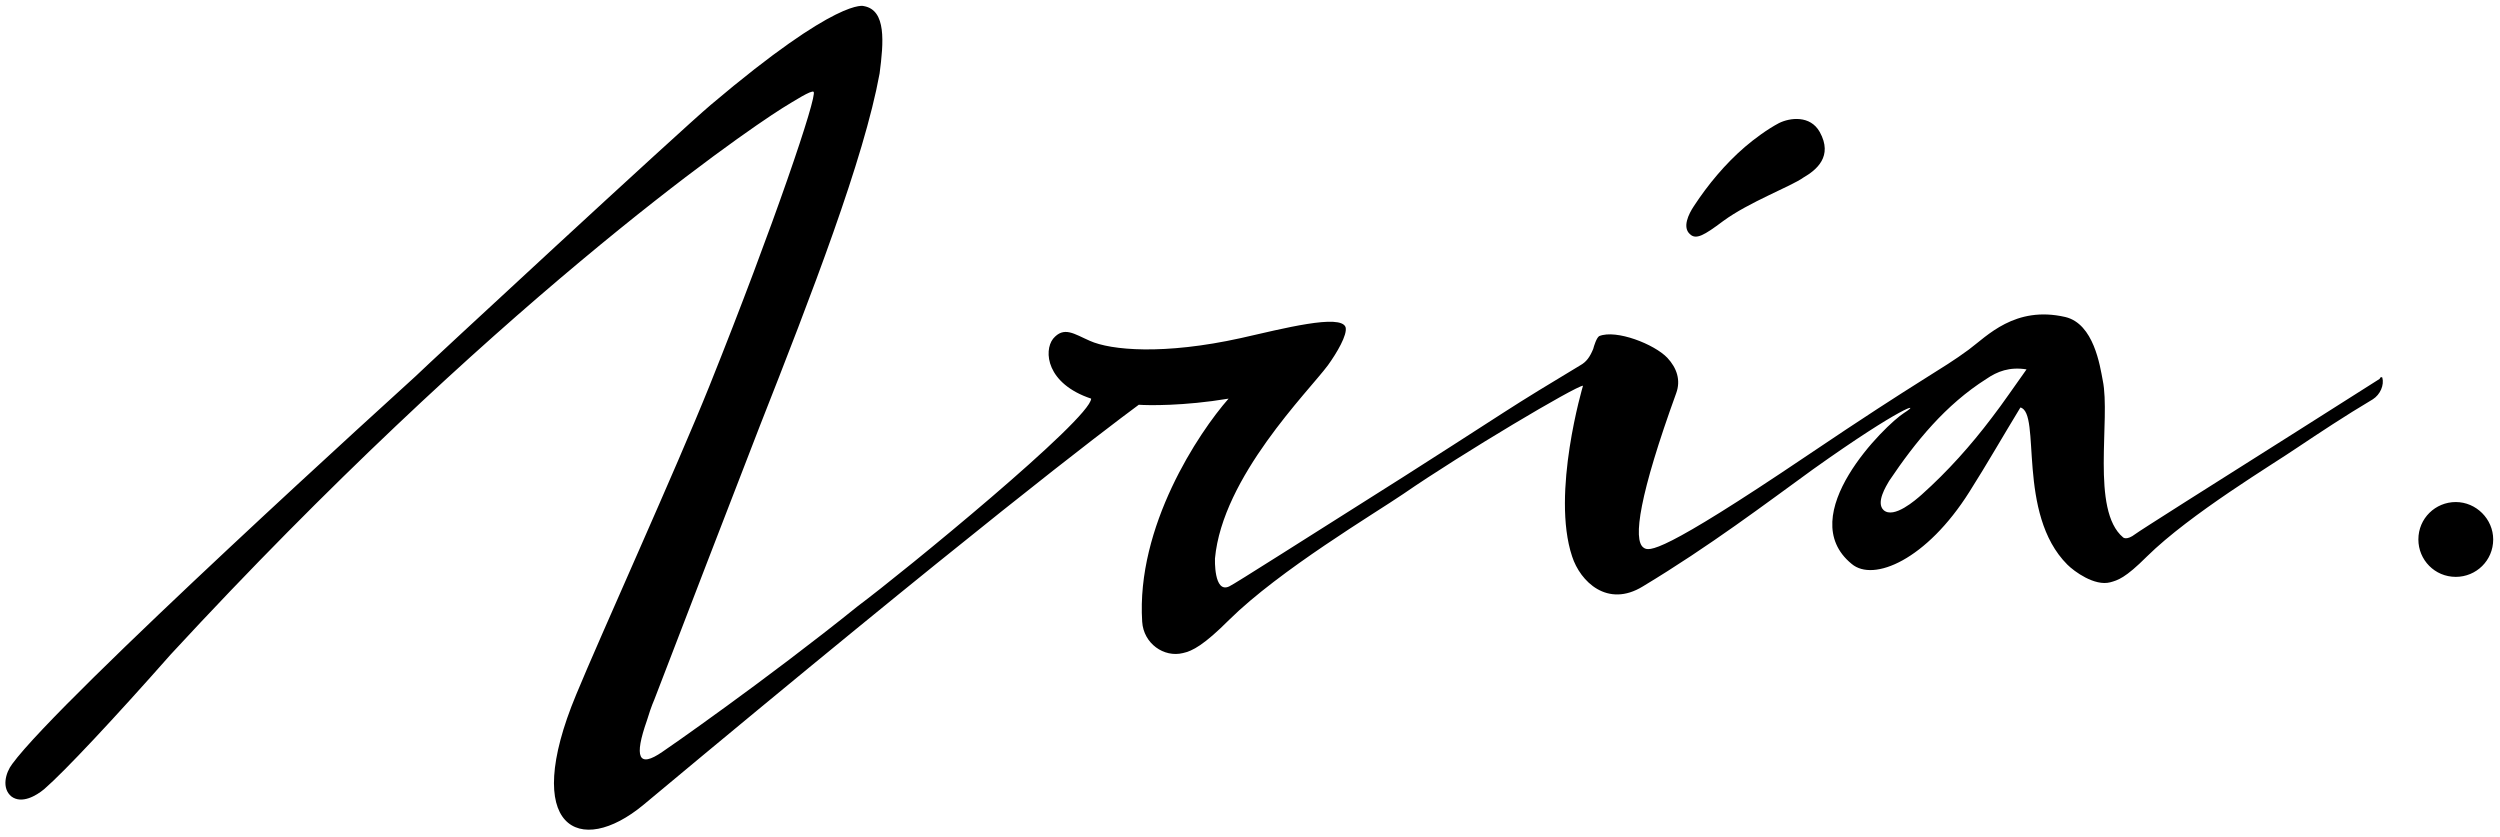 <svg enable-background="new 0 0 367.5 123.1" viewBox="0 0 367.5 123.1" xmlns="http://www.w3.org/2000/svg"><path d="m366.5 79.3c0 3.1-2.5 5.5-5.5 5.5-3.1 0-5.5-2.5-5.5-5.5 0-3.1 2.5-5.5 5.5-5.5s5.5 2.5 5.5 5.5m-99-59.9c-1.4-2.5-4.4-2.1-6-1.3-1.7.9-3.6 2.3-5 3.5-2.9 2.5-5.4 5.5-7.5 8.7-.8 1.2-1.7 3.1-.6 4.1.9.9 2.1.2 4.9-1.9 3.8-2.8 10-5.1 11.8-6.4 1.9-1.1 4.4-3.1 2.4-6.7m24.5 36.3c-6 3.8-10.4 9.2-14.3 15-.4.7-2 3.2-.8 4.3 1.5 1.3 4.7-1.5 5.6-2.3 3.8-3.4 7.2-7.2 10.3-11.3 1.7-2.2 3.3-4.6 5.1-7.1-2.5-.4-4.3.3-5.9 1.4m58.2-.2c.3 1.1-.3 2.5-1.4 3.2-4.2 2.5-7.8 4.9-11.1 7.1-3.5 2.4-15.7 9.7-22.1 16-3.2 3.2-4.3 3.5-5.4 3.8-2.3.6-5.3-1.6-6.3-2.6-7.5-7.5-3.8-22.3-6.9-23.1-2.5 4.1-4.9 8.3-7.5 12.4-6.3 10-14.1 13.3-17.3 10.6-8.7-7.1 5-20.5 7.7-22.2s-.2-1.1-13.4 8.3c-6.9 5-15.2 11.3-25 17.2-5.2 3.2-9.2-.7-10.4-4.4-3.1-9.3 1.6-25.1 1.6-25.1-1 0-17.7 9.9-26.4 15.9-4.1 2.8-18.2 11.2-25.6 18.5-3.7 3.7-5.4 4.6-6.8 4.9-2.8.7-5.8-1.4-6-4.6-.9-14 8.3-27.8 12.7-32.8-6.6 1.1-11.9 1-13.2.9-5.4 4-24 18.1-72.8 58.8-9.4 7.8-18.1 3.5-9.9-16.2 3.5-8.5 14.7-33.2 19.6-45.4 9.5-23.7 15.9-42.7 15.3-43.2-.3-.3-2.8 1.3-4.6 2.4-6.5 4.1-42.6 29.1-89.9 80.3-8.3 9.4-15.6 17.2-18.6 19.8-1.2 1-3.3 2.2-4.8 1.1-1.5-1.2-.9-3.5.1-4.8 7-9.6 58.1-55.9 59.3-57 1.4-1.4 39-36.2 43.4-39.9 18.9-16 22.5-14.5 22.5-14.5 3.3.6 2.9 5.3 2.3 9.9-2.3 12.6-10 32.5-17.6 51.8-1.6 4.1-14.1 36.5-15.5 40.2-.4.9-.9 2.4-1.1 3.1-1.9 5.4-1.3 7.1 2.3 4.6.2-.1 15.3-10.6 28.7-21.4 6.7-5 34.2-27.5 34.3-30.5-6.6-2.2-7-7-5.6-8.8 1.6-1.9 3.1-.7 5.4.3 3.1 1.4 10.9 2.1 22.2-.4 6.2-1.4 14.7-3.6 15.4-1.6.3 1.1-1.3 3.8-2.6 5.6-2.9 3.9-15.5 16.4-16.6 28.4 0 0-.2 5.2 2.1 4.1.7-.3 11.5-7.2 25.6-16.1 5.2-3.3 9.2-5.9 14.8-9.5 3.1-2 6.7-4.2 11.2-6.9.9-.5 1.4-1.2 1.9-2.4.1-.4.5-1.7.9-1.9 2.5-1 8.1 1.2 10 3.2 1.4 1.5 2 3.3 1.3 5.2-5.4 14.9-6.4 21.6-4.8 22.7.8.6 2.5 1 24-13.5 17.2-11.6 19.6-12.5 23.8-15.6 2.7-2 6.8-6.5 14.2-4.8 4.2 1 5.1 7.2 5.5 9.3 1.2 5.7-1.8 19.1 3 23.1 0 0 .5.5 1.8-.5.5-.4 11.4-7.3 23.6-15 3.8-2.4 10.7-6.8 12.3-7.8.1-.3.3-.3.4-.2"/></svg>